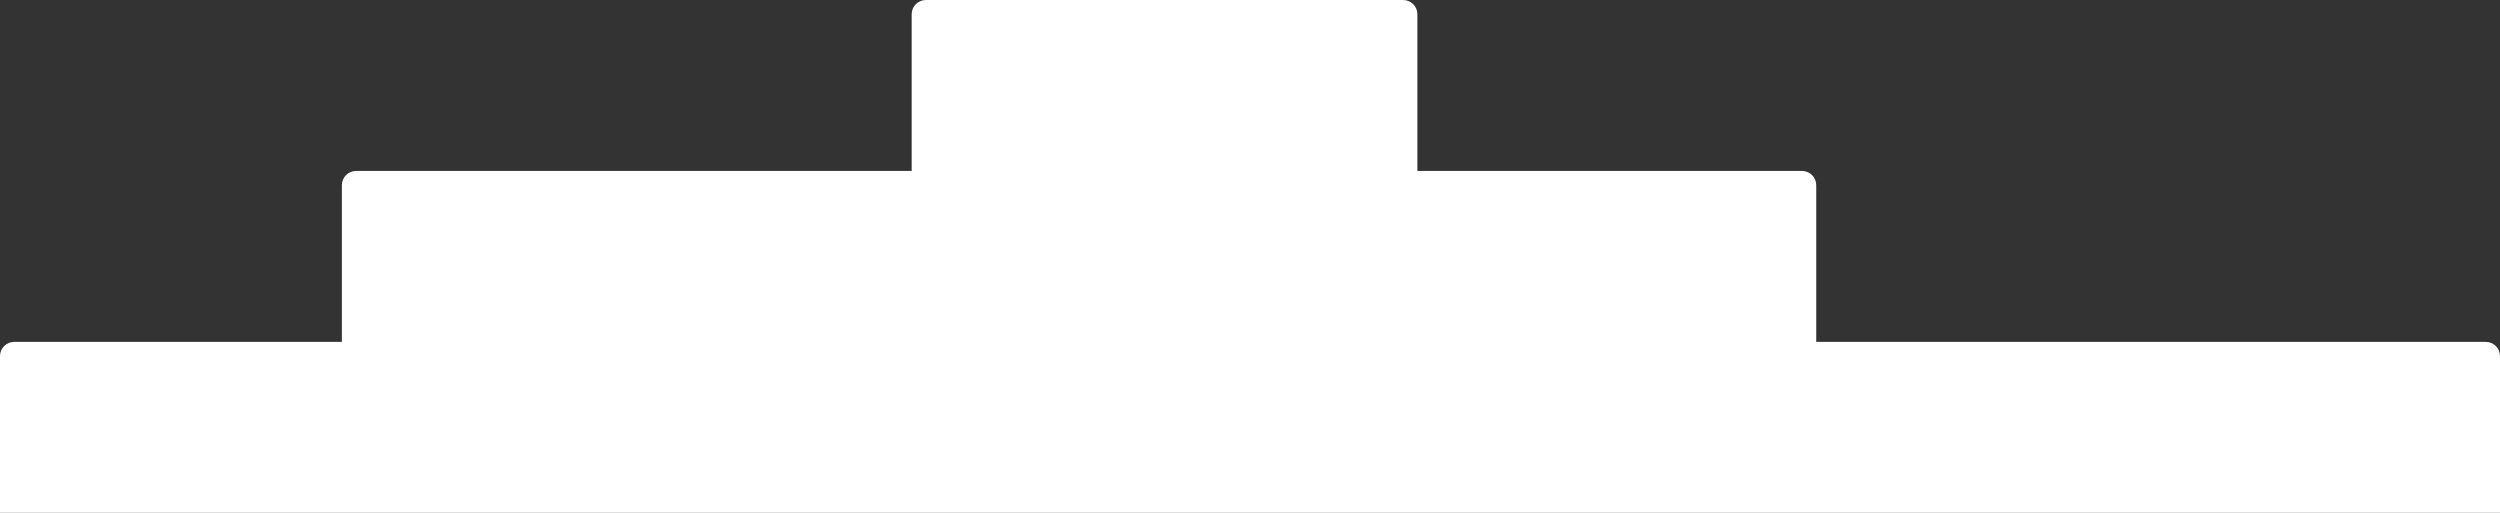 <?xml version="1.0" encoding="UTF-8"?> <svg xmlns="http://www.w3.org/2000/svg" width="351" height="72" viewBox="0 0 351 72" fill="none"><rect x="0" y="0" width="351" height="72" fill="#333333" stroke="none"/> <path fill-rule="evenodd" clip-rule="evenodd" d="M128 24L199 24V2C199 0.895 198.105 0 197 0L130 5.5472e-06C128.895 5.64376e-06 128 0.895 128 2V24ZM48 48L255 48V26C255 24.895 254.105 24 253 24H128L50 24C48.895 24 48 24.895 48 26L48 48ZM48 48L2 48C0.895 48 0 48.895 0 50L1.90735e-06 72L351 72V50C351 48.895 350.105 48 349 48H48Z" fill="white"></path> </svg> 